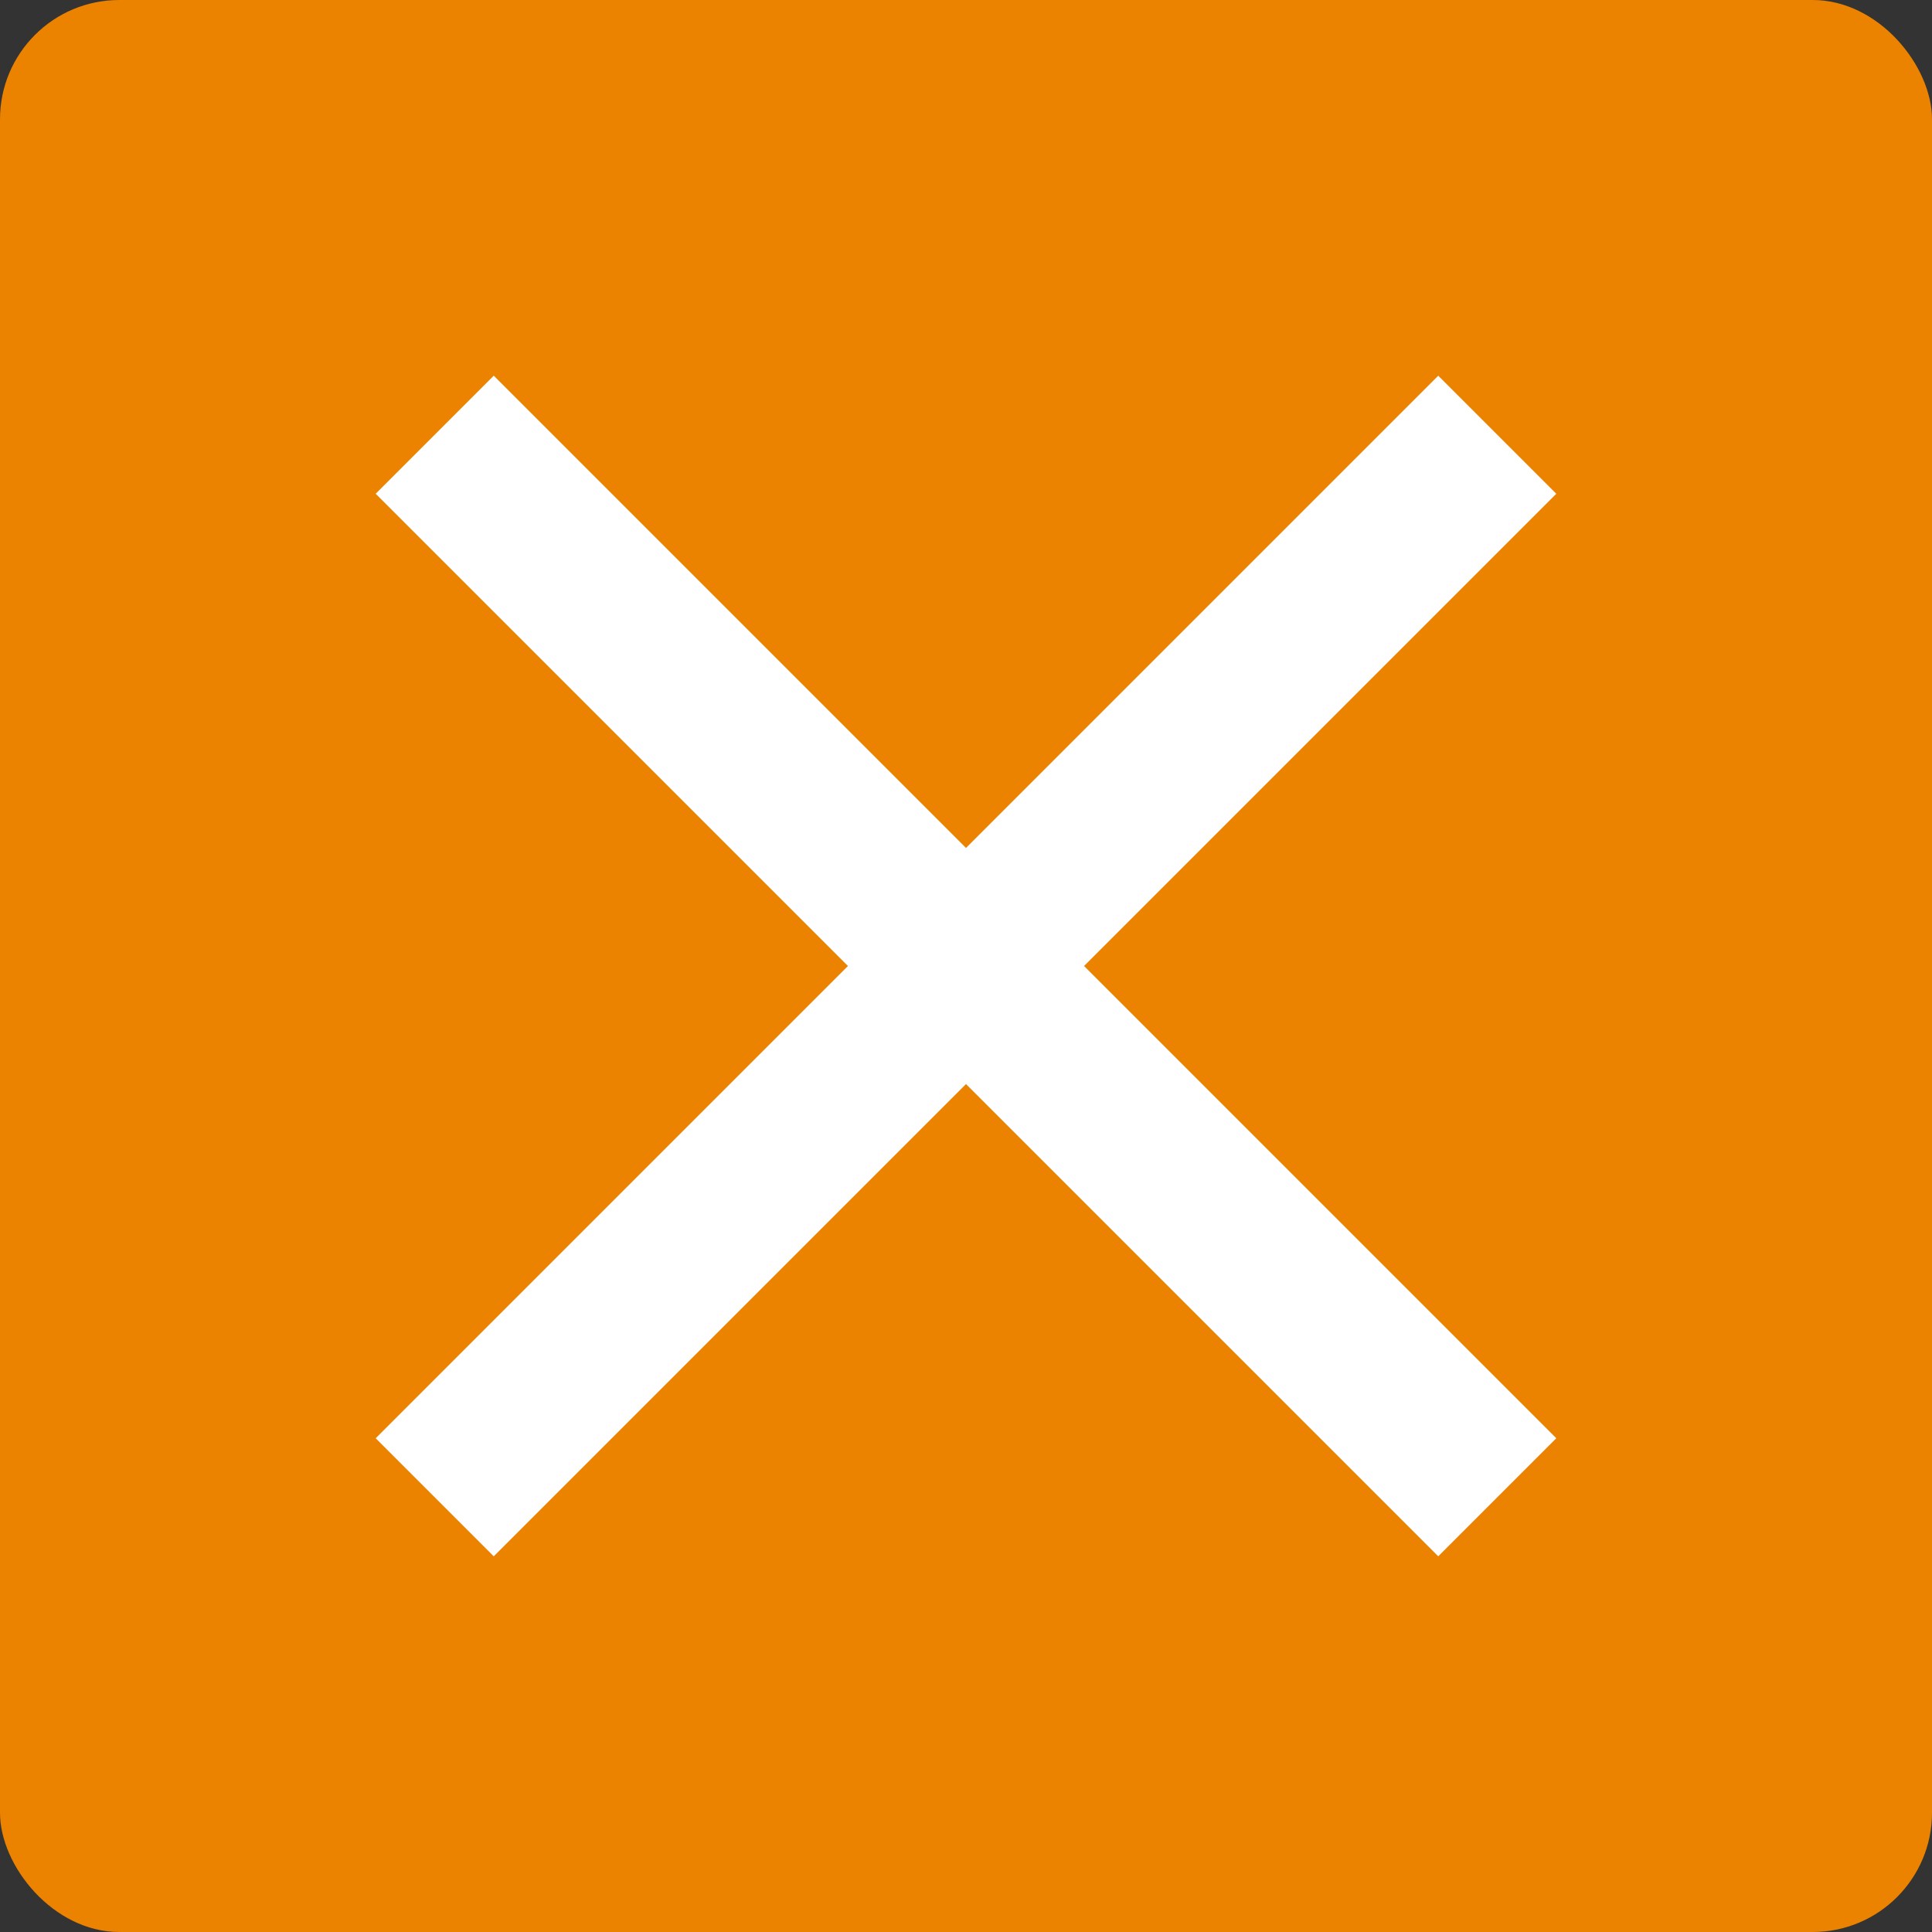 <?xml version="1.0" encoding="UTF-8"?> <svg xmlns="http://www.w3.org/2000/svg" width="81" height="81" viewBox="0 0 81 81" fill="none"><rect x="0" y="0" width="81" height="81" fill="#333333" stroke="none"/><g clip-path="url(#clip0_93_2)"><rect width="81" height="81" rx="5" fill="#EB8200"></rect><rect x="20.701" y="65.249" width="7" height="63" transform="rotate(-135 20.701 65.249)" fill="white"></rect><rect x="15.751" y="20.701" width="7" height="63" transform="rotate(-45 15.751 20.701)" fill="white"></rect></g><defs><clipPath id="clip0_93_2"><rect width="81" height="81" rx="5" fill="white"></rect></clipPath></defs></svg> 